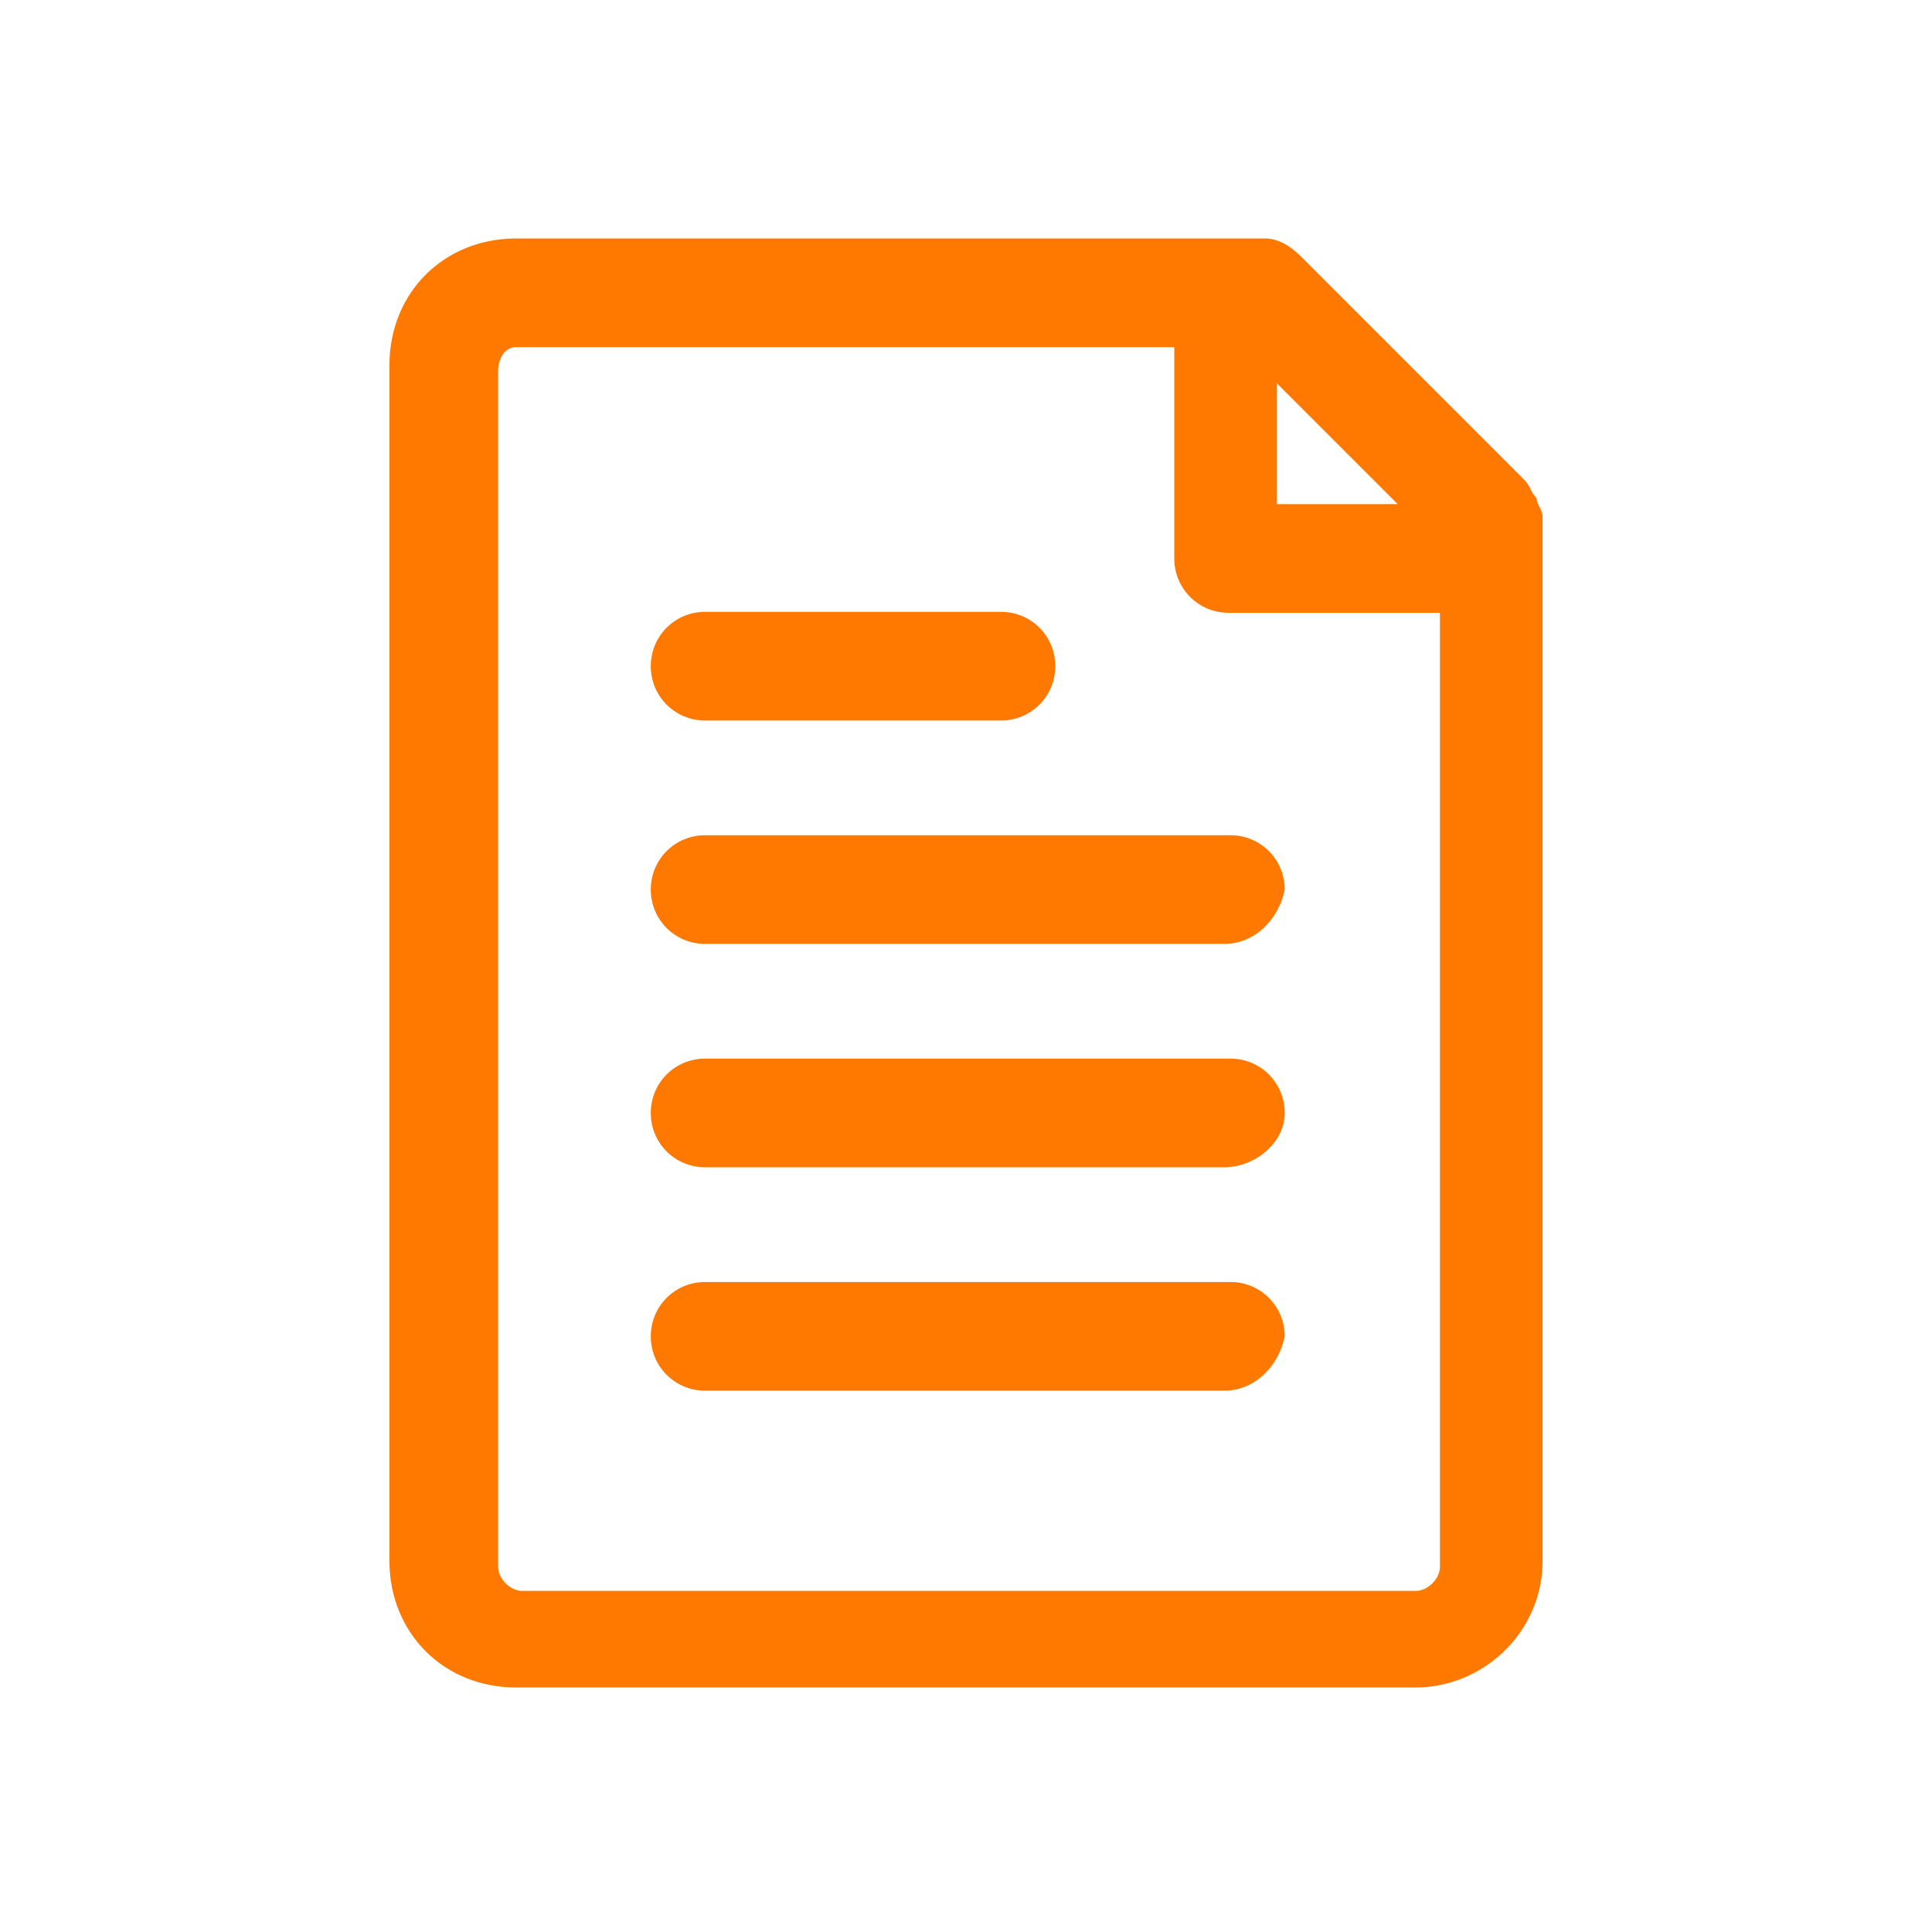 <?xml version="1.0" encoding="utf-8"?>
<!-- Generator: Adobe Illustrator 23.0.4, SVG Export Plug-In . SVG Version: 6.00 Build 0)  -->
<svg version="1.1" id="Layer_1" xmlns="http://www.w3.org/2000/svg" xmlns:xlink="http://www.w3.org/1999/xlink" x="0px" y="0px"
	 viewBox="0 0 32 32" style="enable-background:new 0 0 32 32;" xml:space="preserve">
<style type="text/css">
	.st0{fill:#FF7900;}
</style>
<g id="Group_5440" transform="translate(-36.75 -308.75)">
	<g id="Group_5440-2" transform="translate(41.329 315.184)">
		<g>
			<path id="Path_12042_1_" class="st0" d="M12,5.2H7.1C6.7,5.2,6.5,5,6.5,4.6S6.7,4,7.1,4H12c0.3,0,0.6,0.3,0.6,0.6
				S12.4,5.2,12,5.2L12,5.2z"/>
			<path class="st0" d="M12,5.5H7.1c-0.5,0-0.9-0.4-0.9-0.9c0-0.5,0.4-0.9,0.9-0.9H12c0.5,0,0.9,0.4,0.9,0.9
				C12.9,5.1,12.5,5.5,12,5.5z M7.1,4.2c-0.2,0-0.4,0.2-0.4,0.4S6.9,5,7.1,5H12c0.2,0,0.4-0.2,0.4-0.4S12.2,4.2,12,4.2H7.1z"/>
		</g>
		<g>
			<path id="Path_12043_1_" class="st0" d="M15.7,8.9H7.1c-0.3,0-0.6-0.3-0.6-0.6c0-0.3,0.3-0.6,0.6-0.6h8.7c0.3,0,0.6,0.3,0.6,0.6
				C16.4,8.7,16.1,8.9,15.7,8.9z"/>
			<path class="st0" d="M15.7,9.2H7.1c-0.5,0-0.9-0.4-0.9-0.9c0-0.5,0.4-0.9,0.9-0.9h8.7c0.5,0,0.9,0.4,0.9,0.9
				C16.6,8.8,16.2,9.2,15.7,9.2z M7.1,8C6.9,8,6.7,8.1,6.7,8.3s0.2,0.4,0.4,0.4h8.7c0.2,0,0.4-0.2,0.4-0.4S16,8,15.7,8H7.1z"/>
		</g>
		<g>
			<path id="Path_12044_1_" class="st0" d="M15.7,12.7H7.1c-0.3,0-0.6-0.3-0.6-0.6s0.3-0.6,0.6-0.6h8.7c0.3,0,0.6,0.3,0.6,0.6
				S16.1,12.7,15.7,12.7z"/>
			<path class="st0" d="M15.7,12.9H7.1c-0.5,0-0.9-0.4-0.9-0.9s0.4-0.9,0.9-0.9h8.7c0.5,0,0.9,0.4,0.9,0.9S16.2,12.9,15.7,12.9z
				 M7.1,11.7c-0.2,0-0.4,0.2-0.4,0.4s0.2,0.4,0.4,0.4h8.7c0.2,0,0.4-0.2,0.4-0.4s-0.2-0.4-0.4-0.4H7.1z"/>
		</g>
		<g>
			<path id="Path_12045_1_" class="st0" d="M15.7,16.4H7.1c-0.3,0-0.6-0.3-0.6-0.6c0-0.3,0.3-0.6,0.6-0.6h8.7c0.3,0,0.6,0.3,0.6,0.6
				C16.4,16.1,16.1,16.4,15.7,16.4z"/>
			<path class="st0" d="M15.7,16.6H7.1c-0.5,0-0.9-0.4-0.9-0.9c0-0.5,0.4-0.9,0.9-0.9h8.7c0.5,0,0.9,0.4,0.9,0.9
				C16.6,16.2,16.2,16.6,15.7,16.6z M7.1,15.4c-0.2,0-0.4,0.2-0.4,0.4s0.2,0.4,0.4,0.4h8.7c0.2,0,0.4-0.2,0.4-0.4s-0.2-0.4-0.4-0.4
				H7.1z"/>
		</g>
	</g>
	<g>
		<path id="Path_12046_1_" class="st0" d="M43.5,314.9v19.8c0,1,0.8,1.9,1.9,1.9h14.8c1,0,1.9-0.8,1.9-1.9v-17.3l0,0
			c0-0.1,0-0.2,0-0.2c0-0.1-0.1-0.1-0.1-0.2l-3.7-3.7c-0.1-0.1-0.3-0.2-0.4-0.2H45.3C44.3,313,43.5,313.8,43.5,314.9z M60.5,317.3
			h-2.8v-2.8L60.5,317.3z M44.7,314.9c0-0.3,0.3-0.6,0.6-0.6h11.1v3.7c0,0.3,0.3,0.6,0.6,0.6c0,0,0,0,0,0h3.7v16.1
			c0,0.3-0.3,0.6-0.6,0.6H45.3c-0.3,0-0.6-0.3-0.6-0.6V314.9z"/>
		<path class="st0" d="M60.2,336.7H45.3c-1.2,0-2.1-0.9-2.1-2.1v-19.8c0-1.2,0.9-2.1,2.1-2.1h12.4c0.2,0,0.4,0.1,0.6,0.3l3.7,3.7
			c0.1,0.1,0.1,0.2,0.2,0.3c0,0.1,0.1,0.2,0.1,0.3v17.3C62.3,335.8,61.3,336.7,60.2,336.7z M43.7,314.9v19.8c0,0.9,0.7,1.6,1.6,1.6
			h14.8c0.9,0,1.6-0.7,1.6-1.6v-17.3c0,0,0-0.1,0-0.1c0,0,0-0.1-0.1-0.1l-3.7-3.7c-0.1-0.1-0.2-0.1-0.3-0.1H45.3
			C44.4,313.3,43.7,314,43.7,314.9z M60.2,335.5H45.3c-0.5,0-0.9-0.4-0.9-0.9v-19.8c0-0.5,0.4-0.9,0.9-0.9h11.4v4
			c0,0.2,0.2,0.4,0.4,0.4h4v16.3C61,335.1,60.6,335.5,60.2,335.5z M45,314.9v19.8c0,0.2,0.2,0.4,0.4,0.4h14.8c0.2,0,0.4-0.2,0.4-0.4
			v-15.8h-3.5c-0.5,0-0.9-0.4-0.9-0.9v-3.5H45.3C45.1,314.5,45,314.7,45,314.9L45,314.9z M61.1,317.6h-3.7v-3.7L61.1,317.6z
			 M57.9,317.1h2l-2-2V317.1z"/>
	</g>
</g>
</svg>
